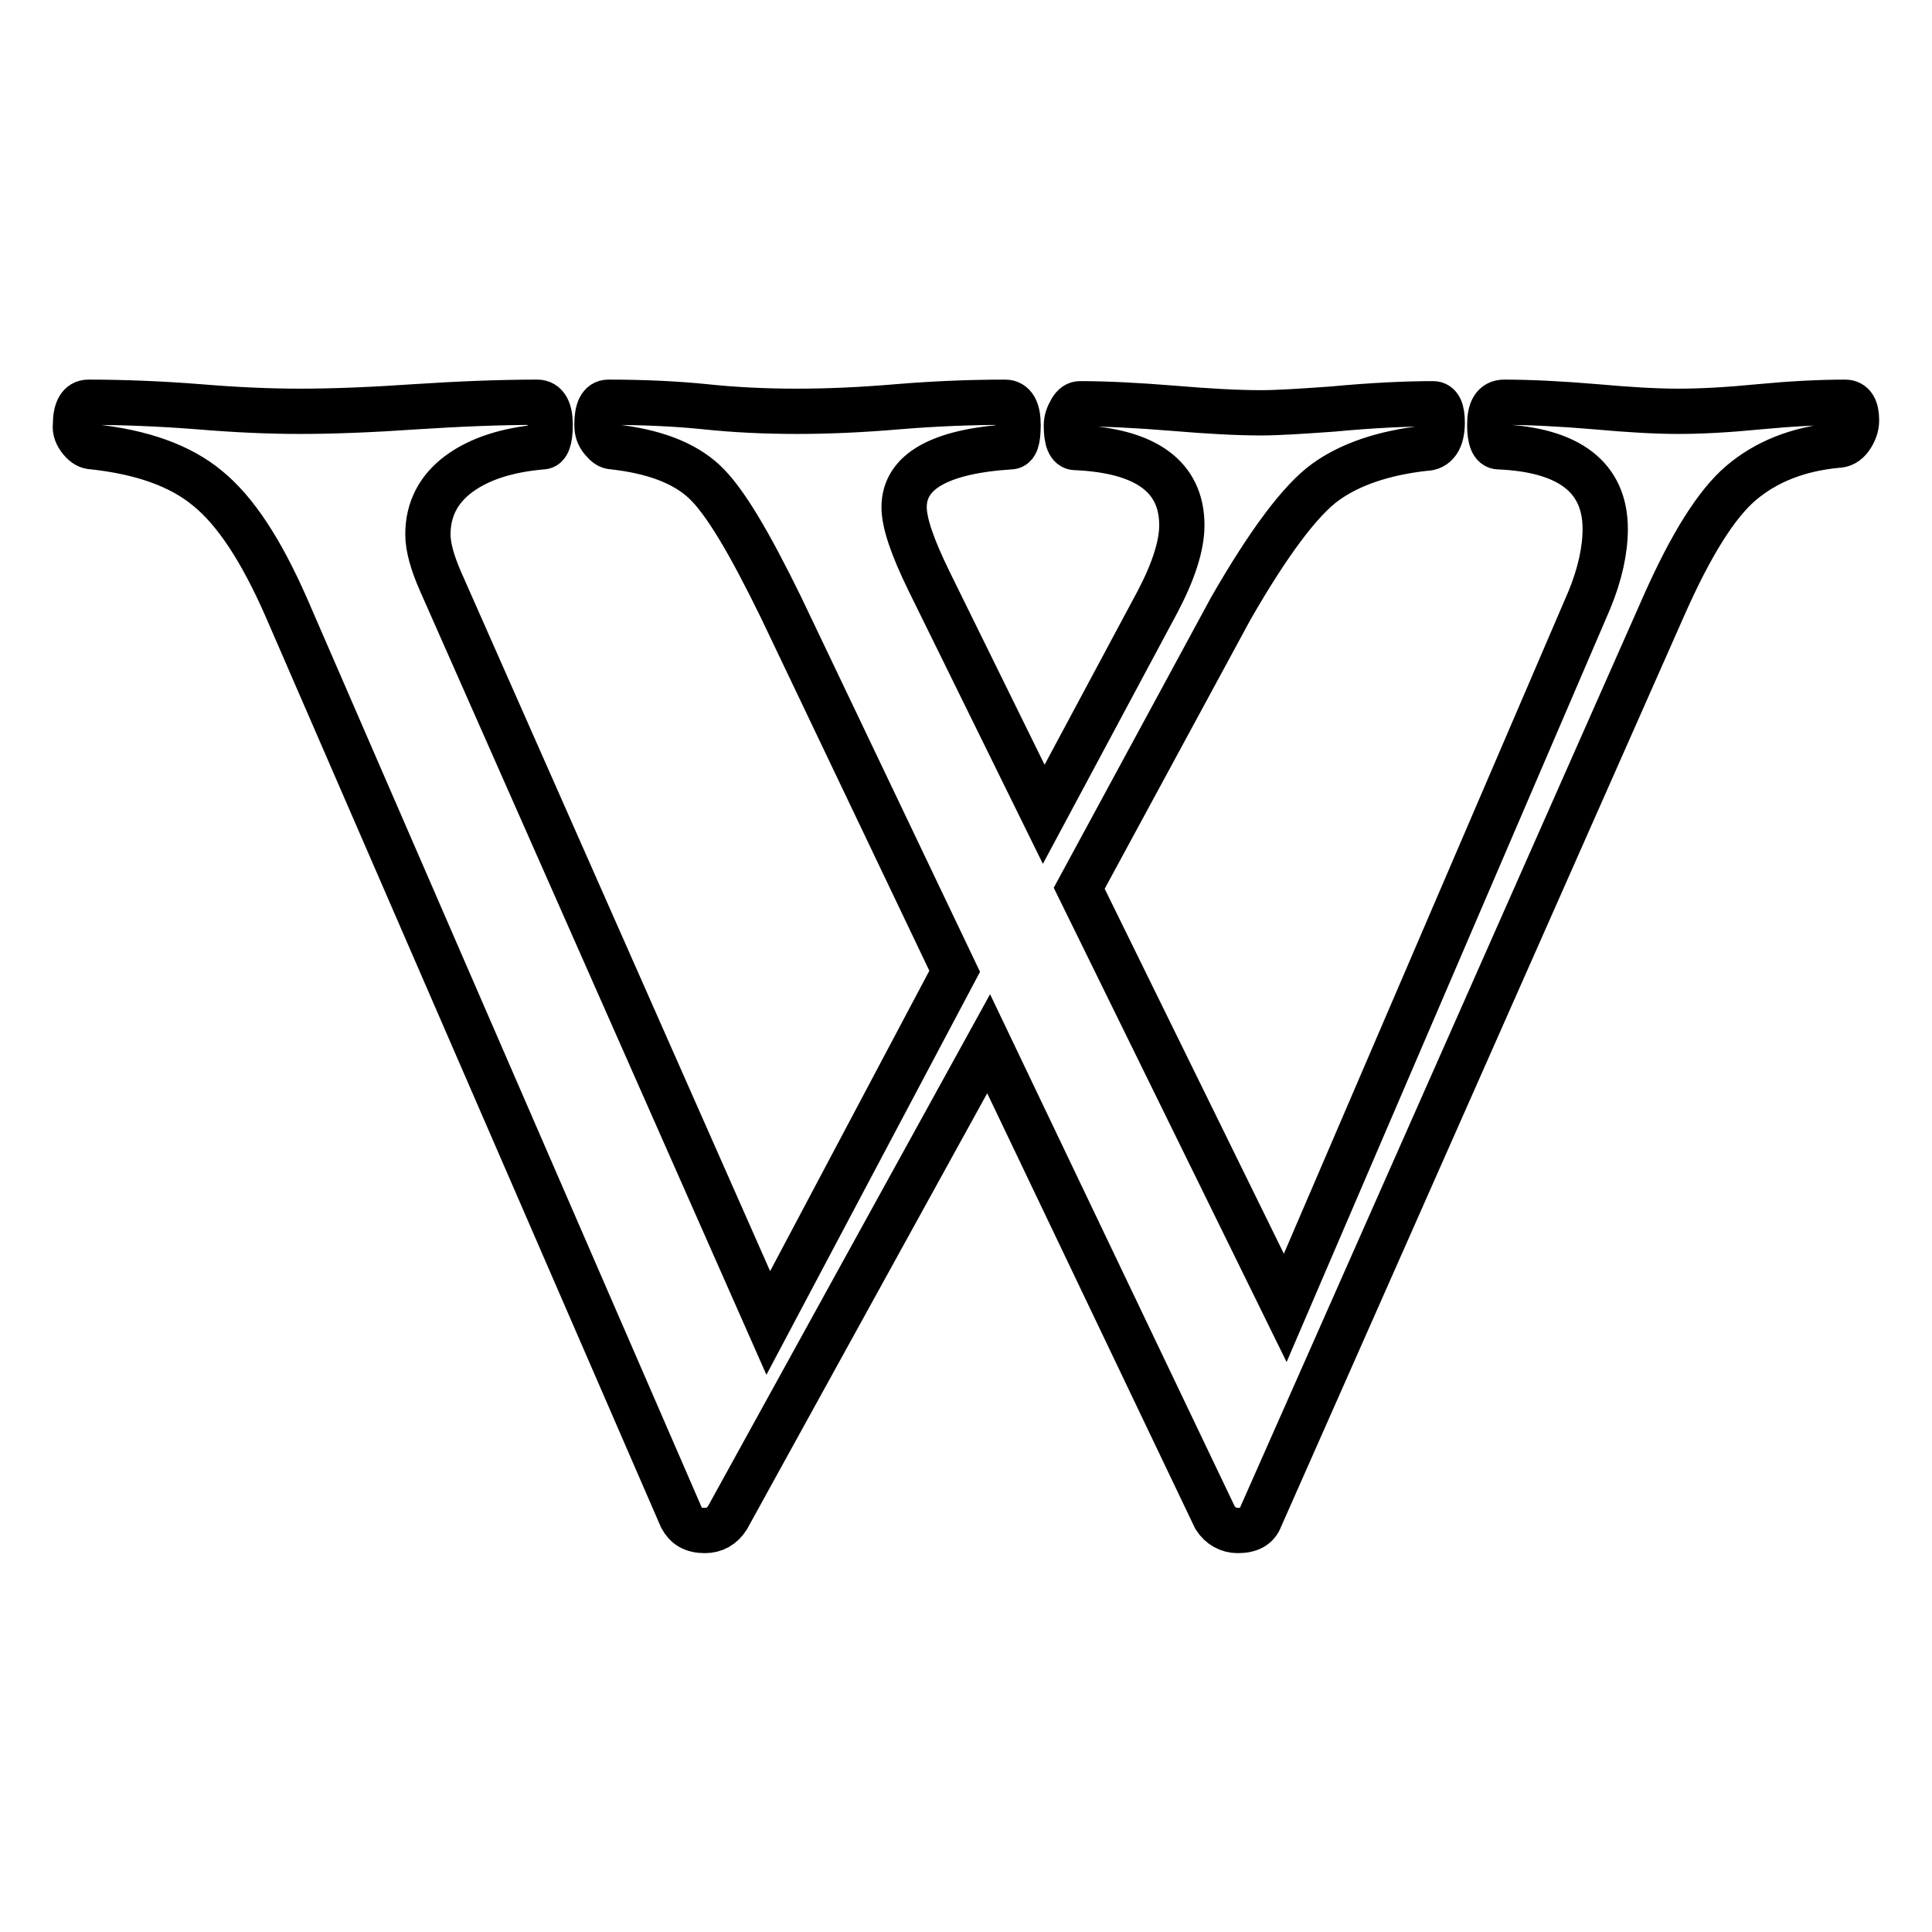<?xml version="1.0" encoding="utf-8"?>
<!-- Svg Vector Icons : http://www.onlinewebfonts.com/icon -->
<!DOCTYPE svg PUBLIC "-//W3C//DTD SVG 1.1//EN" "http://www.w3.org/Graphics/SVG/1.1/DTD/svg11.dtd">
<svg version="1.1" xmlns="http://www.w3.org/2000/svg" xmlns:xlink="http://www.w3.org/1999/xlink" x="0px" y="0px" viewBox="0 0 256 256" enable-background="new 0 0 256 256" xml:space="preserve">
<g> <path stroke-width="6" fill-opacity="0" stroke="#000000"  d="M246,55.7c0,0.8-0.3,1.6-0.8,2.3c-0.5,0.7-1.1,1-1.8,1c-5.2,0.5-9.4,2.2-12.7,5c-3.3,2.8-6.7,8.3-10.2,16.2 L167,201.1c-0.4,1.1-1.3,1.7-3,1.7c-1.2,0-2.3-0.6-3-1.7l-30-62.8l-34.6,62.8c-0.7,1.1-1.7,1.7-3,1.7c-1.6,0-2.5-0.6-3.1-1.7 L37.9,80.4c-3.3-7.5-6.7-12.7-10.4-15.7c-3.6-3-8.7-4.8-15.2-5.5c-0.6,0-1.1-0.3-1.6-0.9c-0.5-0.6-0.8-1.3-0.7-2c0-2,0.6-3,1.7-3 c4.7,0,9.6,0.2,14.7,0.6c4.8,0.4,9.2,0.6,13.4,0.6c4.3,0,9.4-0.2,15.2-0.6c6.1-0.4,11.5-0.6,16.2-0.6c1.1,0,1.7,1,1.7,3 c0,2-0.4,2.9-1,2.9c-4.7,0.4-8.4,1.6-11.1,3.6s-4.1,4.7-4.1,8c0,1.7,0.6,3.8,1.7,6.3l43.4,98.2l24.7-46.6l-23-48.2 c-4.2-8.6-7.5-14.2-10.2-16.7s-6.7-4-12.1-4.6c-0.5,0-0.9-0.3-1.4-0.9c-0.5-0.6-0.7-1.2-0.7-2c0-2,0.5-3,1.5-3 c4.7,0,9,0.2,12.9,0.6c3.8,0.4,7.8,0.6,12.1,0.6c4.2,0,8.6-0.2,13.3-0.6c4.8-0.4,9.6-0.6,14.3-0.6c1.1,0,1.7,1,1.7,3 c0,2-0.3,2.9-1,2.9c-9.4,0.6-14.1,3.3-14.1,8c0,2.1,1.1,5.3,3.3,9.8l15.2,30.9l15.1-28.2c2.1-4,3.2-7.4,3.2-10.1 c0-6.4-4.7-9.9-14.1-10.3c-0.8,0-1.2-1-1.2-2.9c0-0.7,0.2-1.3,0.6-2s0.8-0.9,1.2-0.9c3.4,0,7.5,0.2,12.4,0.6 c4.7,0.4,8.6,0.6,11.6,0.6c2.2,0,5.3-0.2,9.5-0.5c5.3-0.5,9.8-0.7,13.3-0.7c0.8,0,1.2,0.8,1.2,2.5c0,2.2-0.8,3.4-2.3,3.4 c-5.4,0.6-9.9,2.1-13.2,4.5c-3.3,2.4-7.5,8-12.5,16.7L143,117.7l27.3,55.6l40.3-93.8c1.4-3.4,2.1-6.6,2.1-9.4 c0-6.8-4.7-10.5-14.1-10.9c-0.8,0-1.2-1-1.2-2.9c0-2,0.6-3,1.9-3c3.4,0,7.5,0.2,12.2,0.6c4.4,0.4,8,0.6,10.9,0.6 c3.1,0,6.6-0.2,10.7-0.6c4.2-0.4,8-0.6,11.4-0.6C245.5,53.3,246,54.1,246,55.7L246,55.7z"/></g>
</svg>